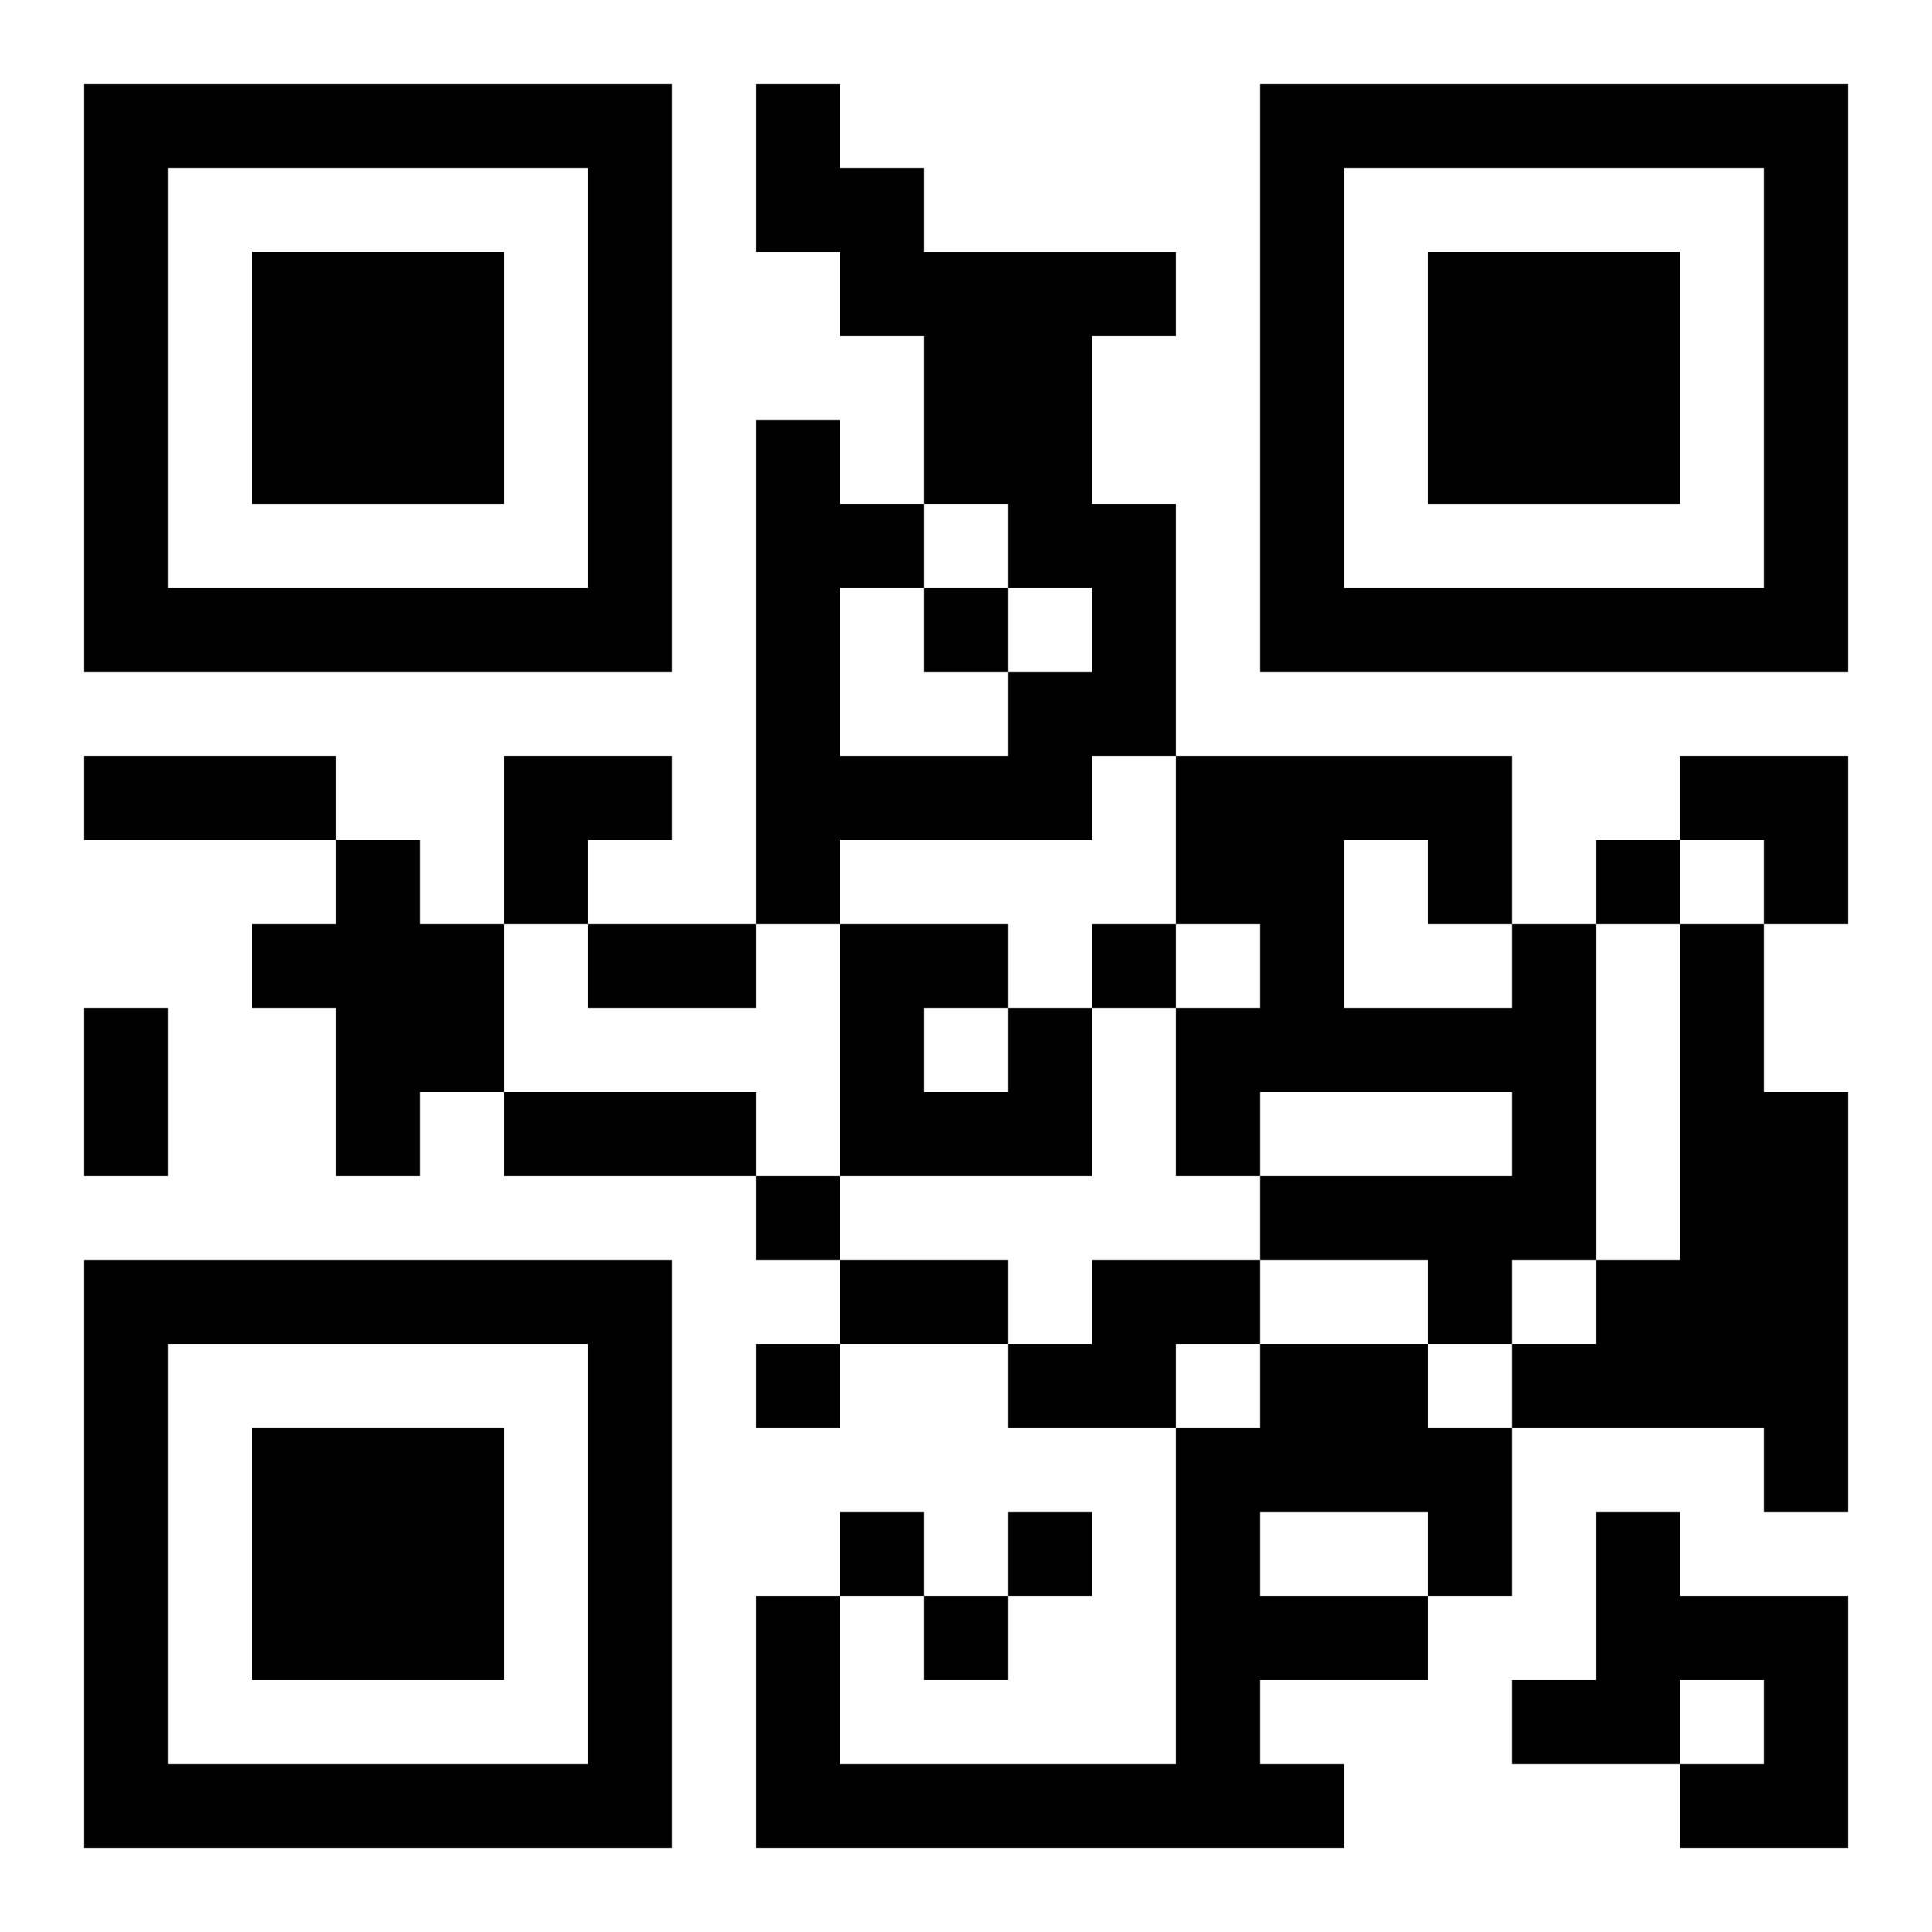<?xml version="1.0" encoding="UTF-8"?>
<svg width="250" height="250" baseProfile="full" version="1.1" viewBox="-1 -1 23 23" xmlns="http://www.w3.org/2000/svg" xmlns:xlink="http://www.w3.org/1999/xlink"><symbol id="a"><path d="m0 7v7h7v-7h-7zm1 1h5v5h-5v-5zm1 1v3h3v-3h-3z"/></symbol><use y="-7" xlink:href="#a"/><use y="7" xlink:href="#a"/><use x="14" y="-7" xlink:href="#a"/><path d="m8 0h1v1h1v1h3v1h-1v2h1v3h-1v1h-3v1h-1v-6h1v1h1v1h-1v2h2v-1h1v-1h-1v-1h-1v-2h-1v-1h-1v-2m-5 9h1v1h1v2h-1v1h-1v-2h-1v-1h1v-1m14 1h1v4h-1v1h-1v-1h-2v-1h3v-1h-3v1h-1v-2h1v-1h-1v-2h4v2m-2-1v2h2v-1h-1v-1h-1m4 1h1v2h1v5h-1v-1h-3v-1h1v-1h1v-4m-8 1h1v2h-3v-3h2v1m-1 0v1h1v-1h-1m2 3h2v1h-1v1h-2v-1h1v-1m2 1h2v1h1v2h-1v1h-2v1h1v1h-7v-3h1v2h4v-4h1v-1m0 2v1h2v-1h-2m4 0h1v1h2v3h-2v-1h1v-1h-1v1h-2v-1h1v-2m-8-11v1h1v-1h-1m8 3v1h1v-1h-1m-6 1v1h1v-1h-1m-4 3v1h1v-1h-1m0 2v1h1v-1h-1m1 2v1h1v-1h-1m2 0v1h1v-1h-1m-1 1v1h1v-1h-1m-10-10h3v1h-3v-1m6 2h2v1h-2v-1m-6 1h1v2h-1v-2m5 1h3v1h-3v-1m4 2h2v1h-2v-1m-4-6h2v1h-1v1h-1zm14 0h2v2h-1v-1h-1z"/></svg>

